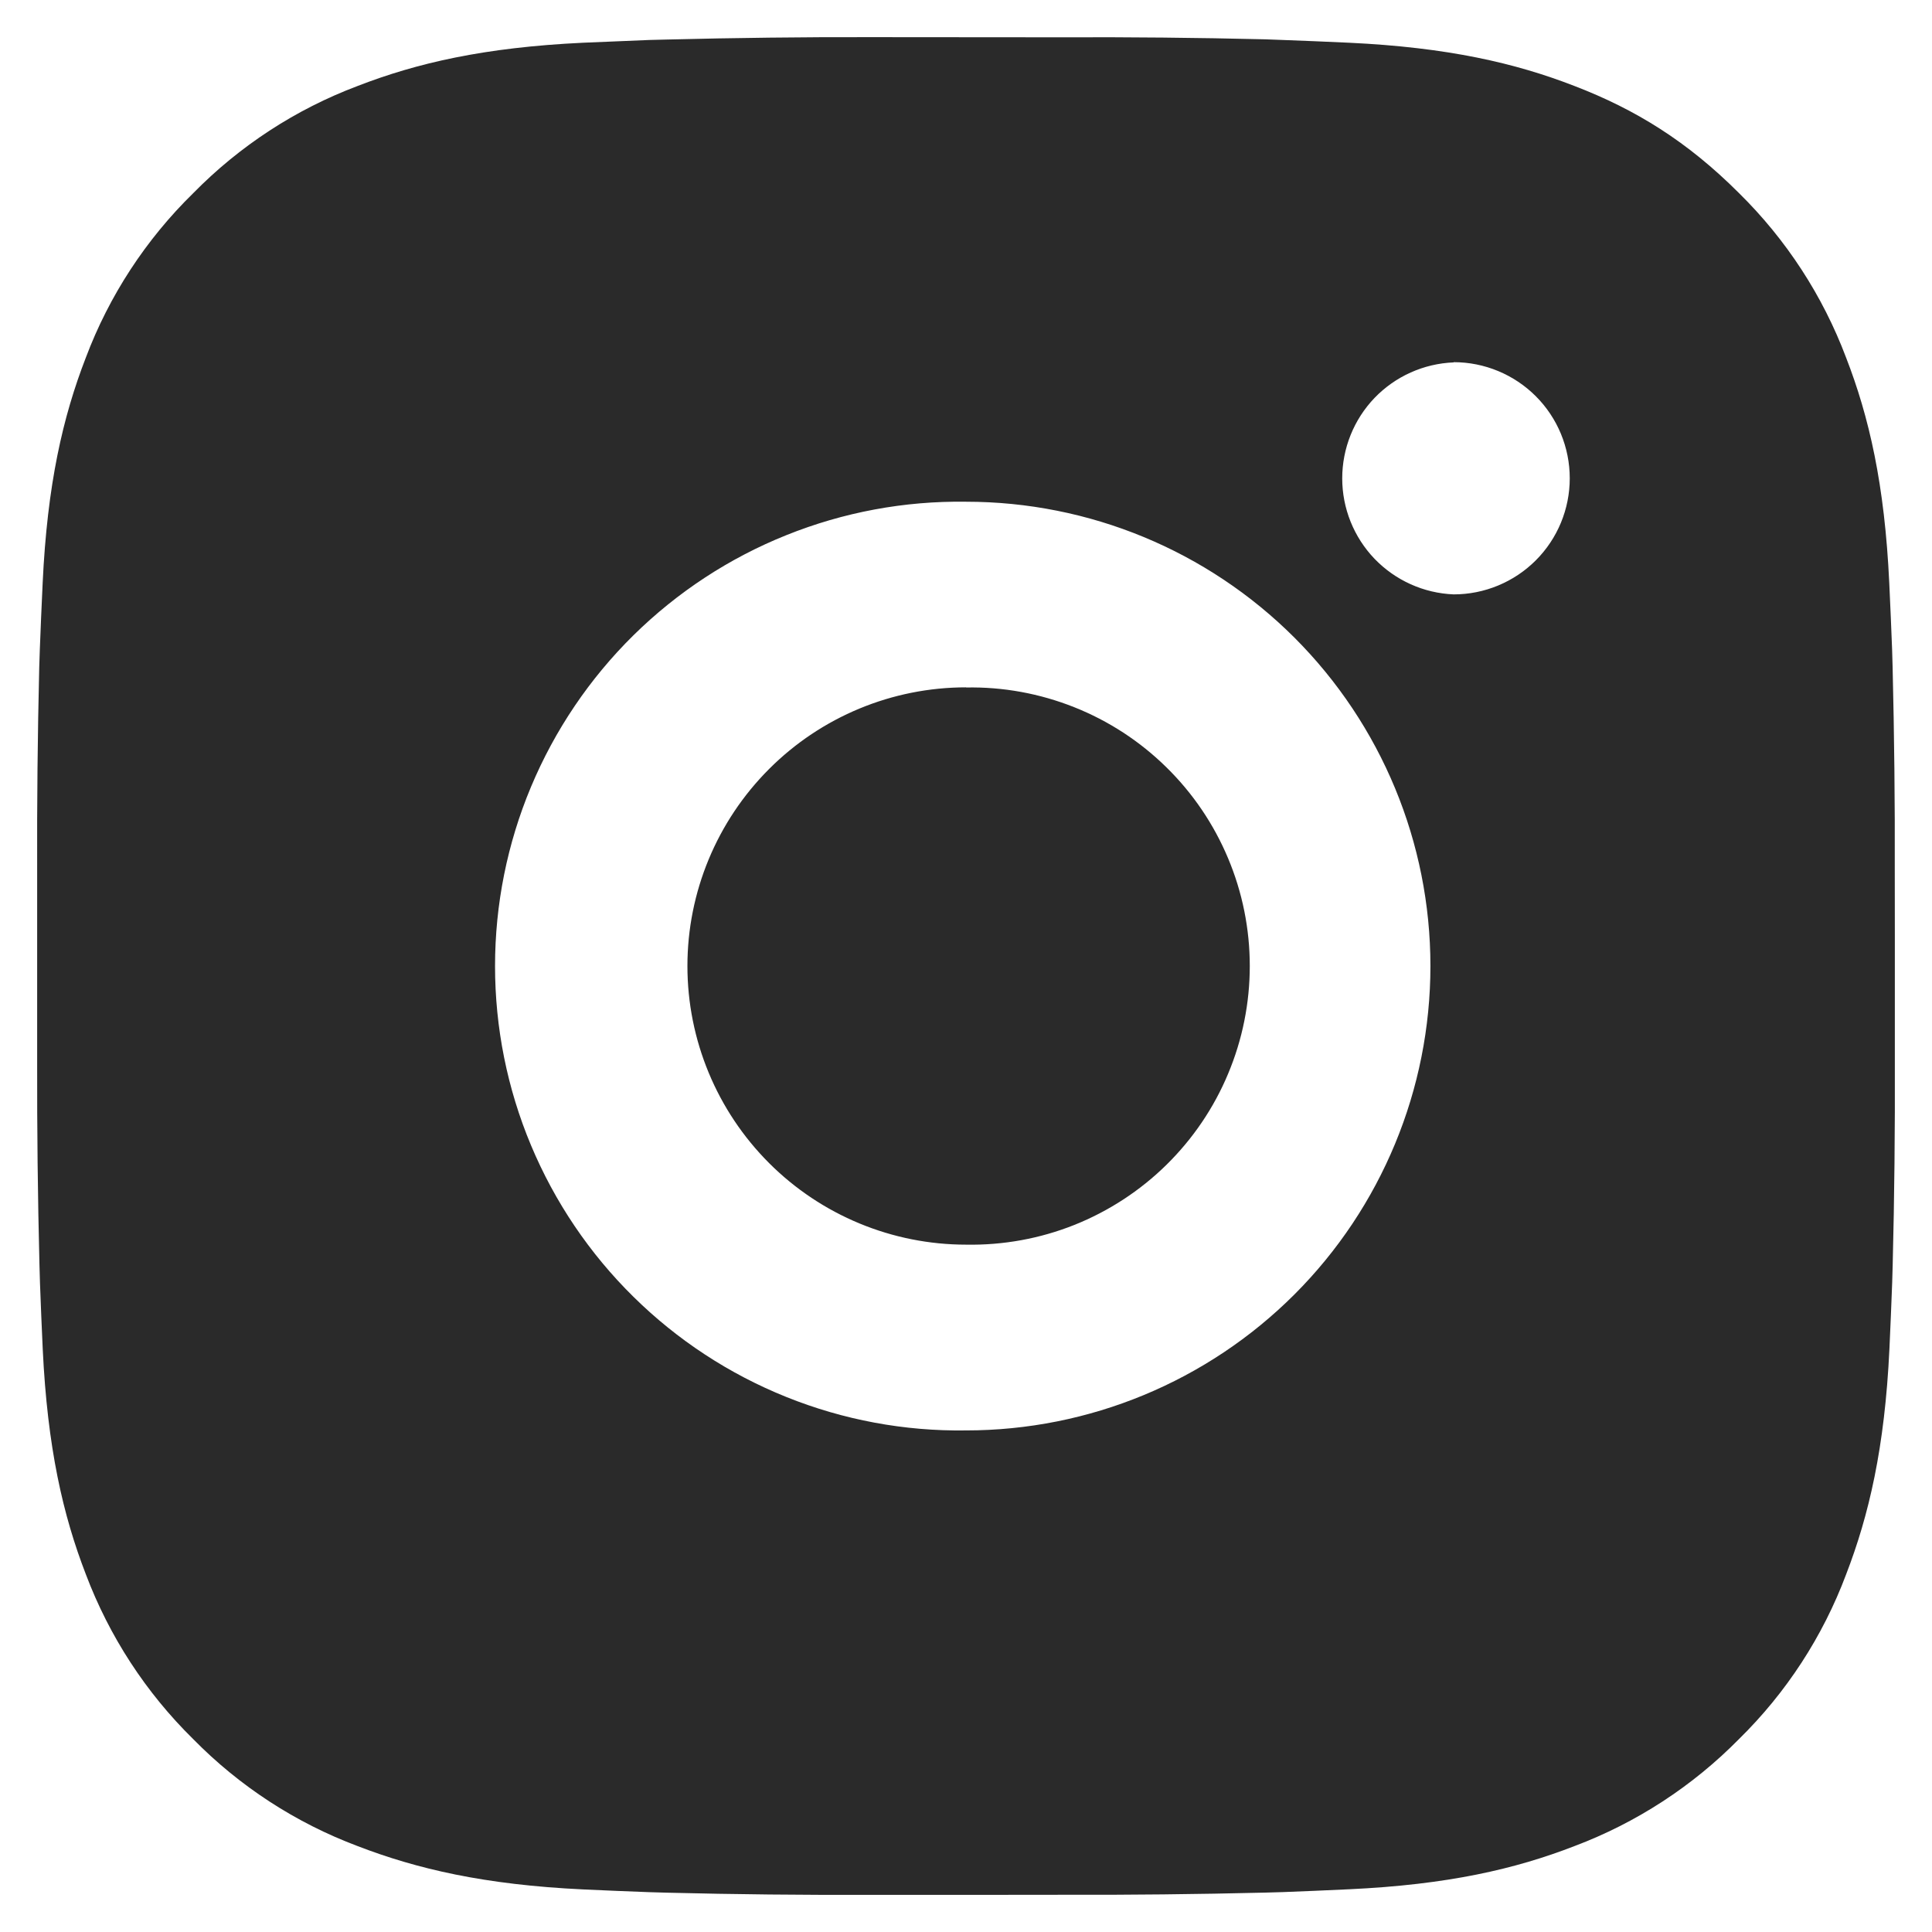 <svg width="26" height="26" viewBox="0 0 26 26" fill="none" xmlns="http://www.w3.org/2000/svg">
<path d="M14.285 0.502C15.197 0.498 16.11 0.507 17.021 0.529L17.264 0.538C17.544 0.548 17.82 0.56 18.154 0.575C19.484 0.638 20.392 0.848 21.188 1.157C22.013 1.474 22.708 1.904 23.403 2.599C24.038 3.224 24.53 3.979 24.844 4.813C25.153 5.609 25.363 6.518 25.425 7.848C25.44 8.18 25.453 8.458 25.463 8.738L25.47 8.98C25.492 9.892 25.502 10.803 25.499 11.715L25.5 12.648V14.285C25.503 15.197 25.494 16.11 25.471 17.021L25.464 17.264C25.454 17.544 25.442 17.82 25.427 18.154C25.364 19.484 25.151 20.392 24.844 21.188C24.531 22.023 24.039 22.779 23.403 23.403C22.778 24.038 22.022 24.53 21.188 24.844C20.392 25.153 19.484 25.363 18.154 25.425C17.82 25.44 17.544 25.453 17.264 25.463L17.021 25.47C16.11 25.492 15.197 25.502 14.285 25.499L13.353 25.5H11.716C10.804 25.503 9.892 25.494 8.98 25.471L8.738 25.464C8.441 25.453 8.144 25.441 7.848 25.427C6.518 25.364 5.61 25.151 4.813 24.844C3.979 24.531 3.223 24.039 2.599 23.403C1.963 22.778 1.471 22.022 1.156 21.188C0.848 20.392 0.638 19.484 0.575 18.154C0.561 17.857 0.549 17.561 0.538 17.264L0.531 17.021C0.508 16.11 0.498 15.197 0.5 14.285V11.715C0.497 10.803 0.506 9.892 0.528 8.98L0.536 8.738C0.546 8.458 0.559 8.18 0.574 7.848C0.636 6.517 0.846 5.61 1.155 4.813C1.469 3.979 1.963 3.223 2.6 2.6C3.224 1.964 3.979 1.471 4.813 1.157C5.61 0.848 6.516 0.638 7.848 0.575L8.738 0.538L8.98 0.532C9.892 0.509 10.803 0.498 11.715 0.5L14.285 0.502ZM13 6.752C12.172 6.74 11.35 6.893 10.582 7.202C9.813 7.51 9.114 7.969 8.524 8.55C7.934 9.132 7.466 9.825 7.146 10.589C6.826 11.353 6.662 12.173 6.662 13.001C6.662 13.829 6.826 14.649 7.146 15.413C7.466 16.177 7.934 16.87 8.524 17.451C9.114 18.033 9.813 18.491 10.582 18.8C11.35 19.109 12.172 19.262 13 19.25C14.658 19.25 16.247 18.592 17.42 17.42C18.592 16.248 19.25 14.658 19.25 13C19.25 11.343 18.592 9.753 17.42 8.581C16.247 7.409 14.658 6.752 13 6.752ZM13 9.252C13.498 9.242 13.993 9.333 14.456 9.517C14.919 9.701 15.341 9.976 15.696 10.325C16.052 10.674 16.334 11.09 16.527 11.55C16.72 12.009 16.819 12.502 16.819 13C16.819 13.498 16.72 13.992 16.527 14.451C16.335 14.911 16.052 15.327 15.697 15.676C15.342 16.025 14.92 16.3 14.457 16.485C13.995 16.669 13.5 16.759 13.002 16.75C12.007 16.75 11.053 16.355 10.35 15.652C9.647 14.949 9.251 13.995 9.251 13C9.251 12.006 9.647 11.052 10.35 10.349C11.053 9.645 12.007 9.25 13.002 9.25L13 9.252ZM19.563 4.877C19.16 4.893 18.778 5.064 18.498 5.355C18.219 5.646 18.063 6.034 18.063 6.438C18.063 6.841 18.219 7.229 18.498 7.52C18.778 7.811 19.16 7.983 19.563 7.999C19.977 7.999 20.375 7.834 20.668 7.541C20.961 7.248 21.125 6.851 21.125 6.437C21.125 6.022 20.961 5.625 20.668 5.332C20.375 5.039 19.977 4.874 19.563 4.874V4.877Z" fill="#2A2A2A"/>
</svg>
